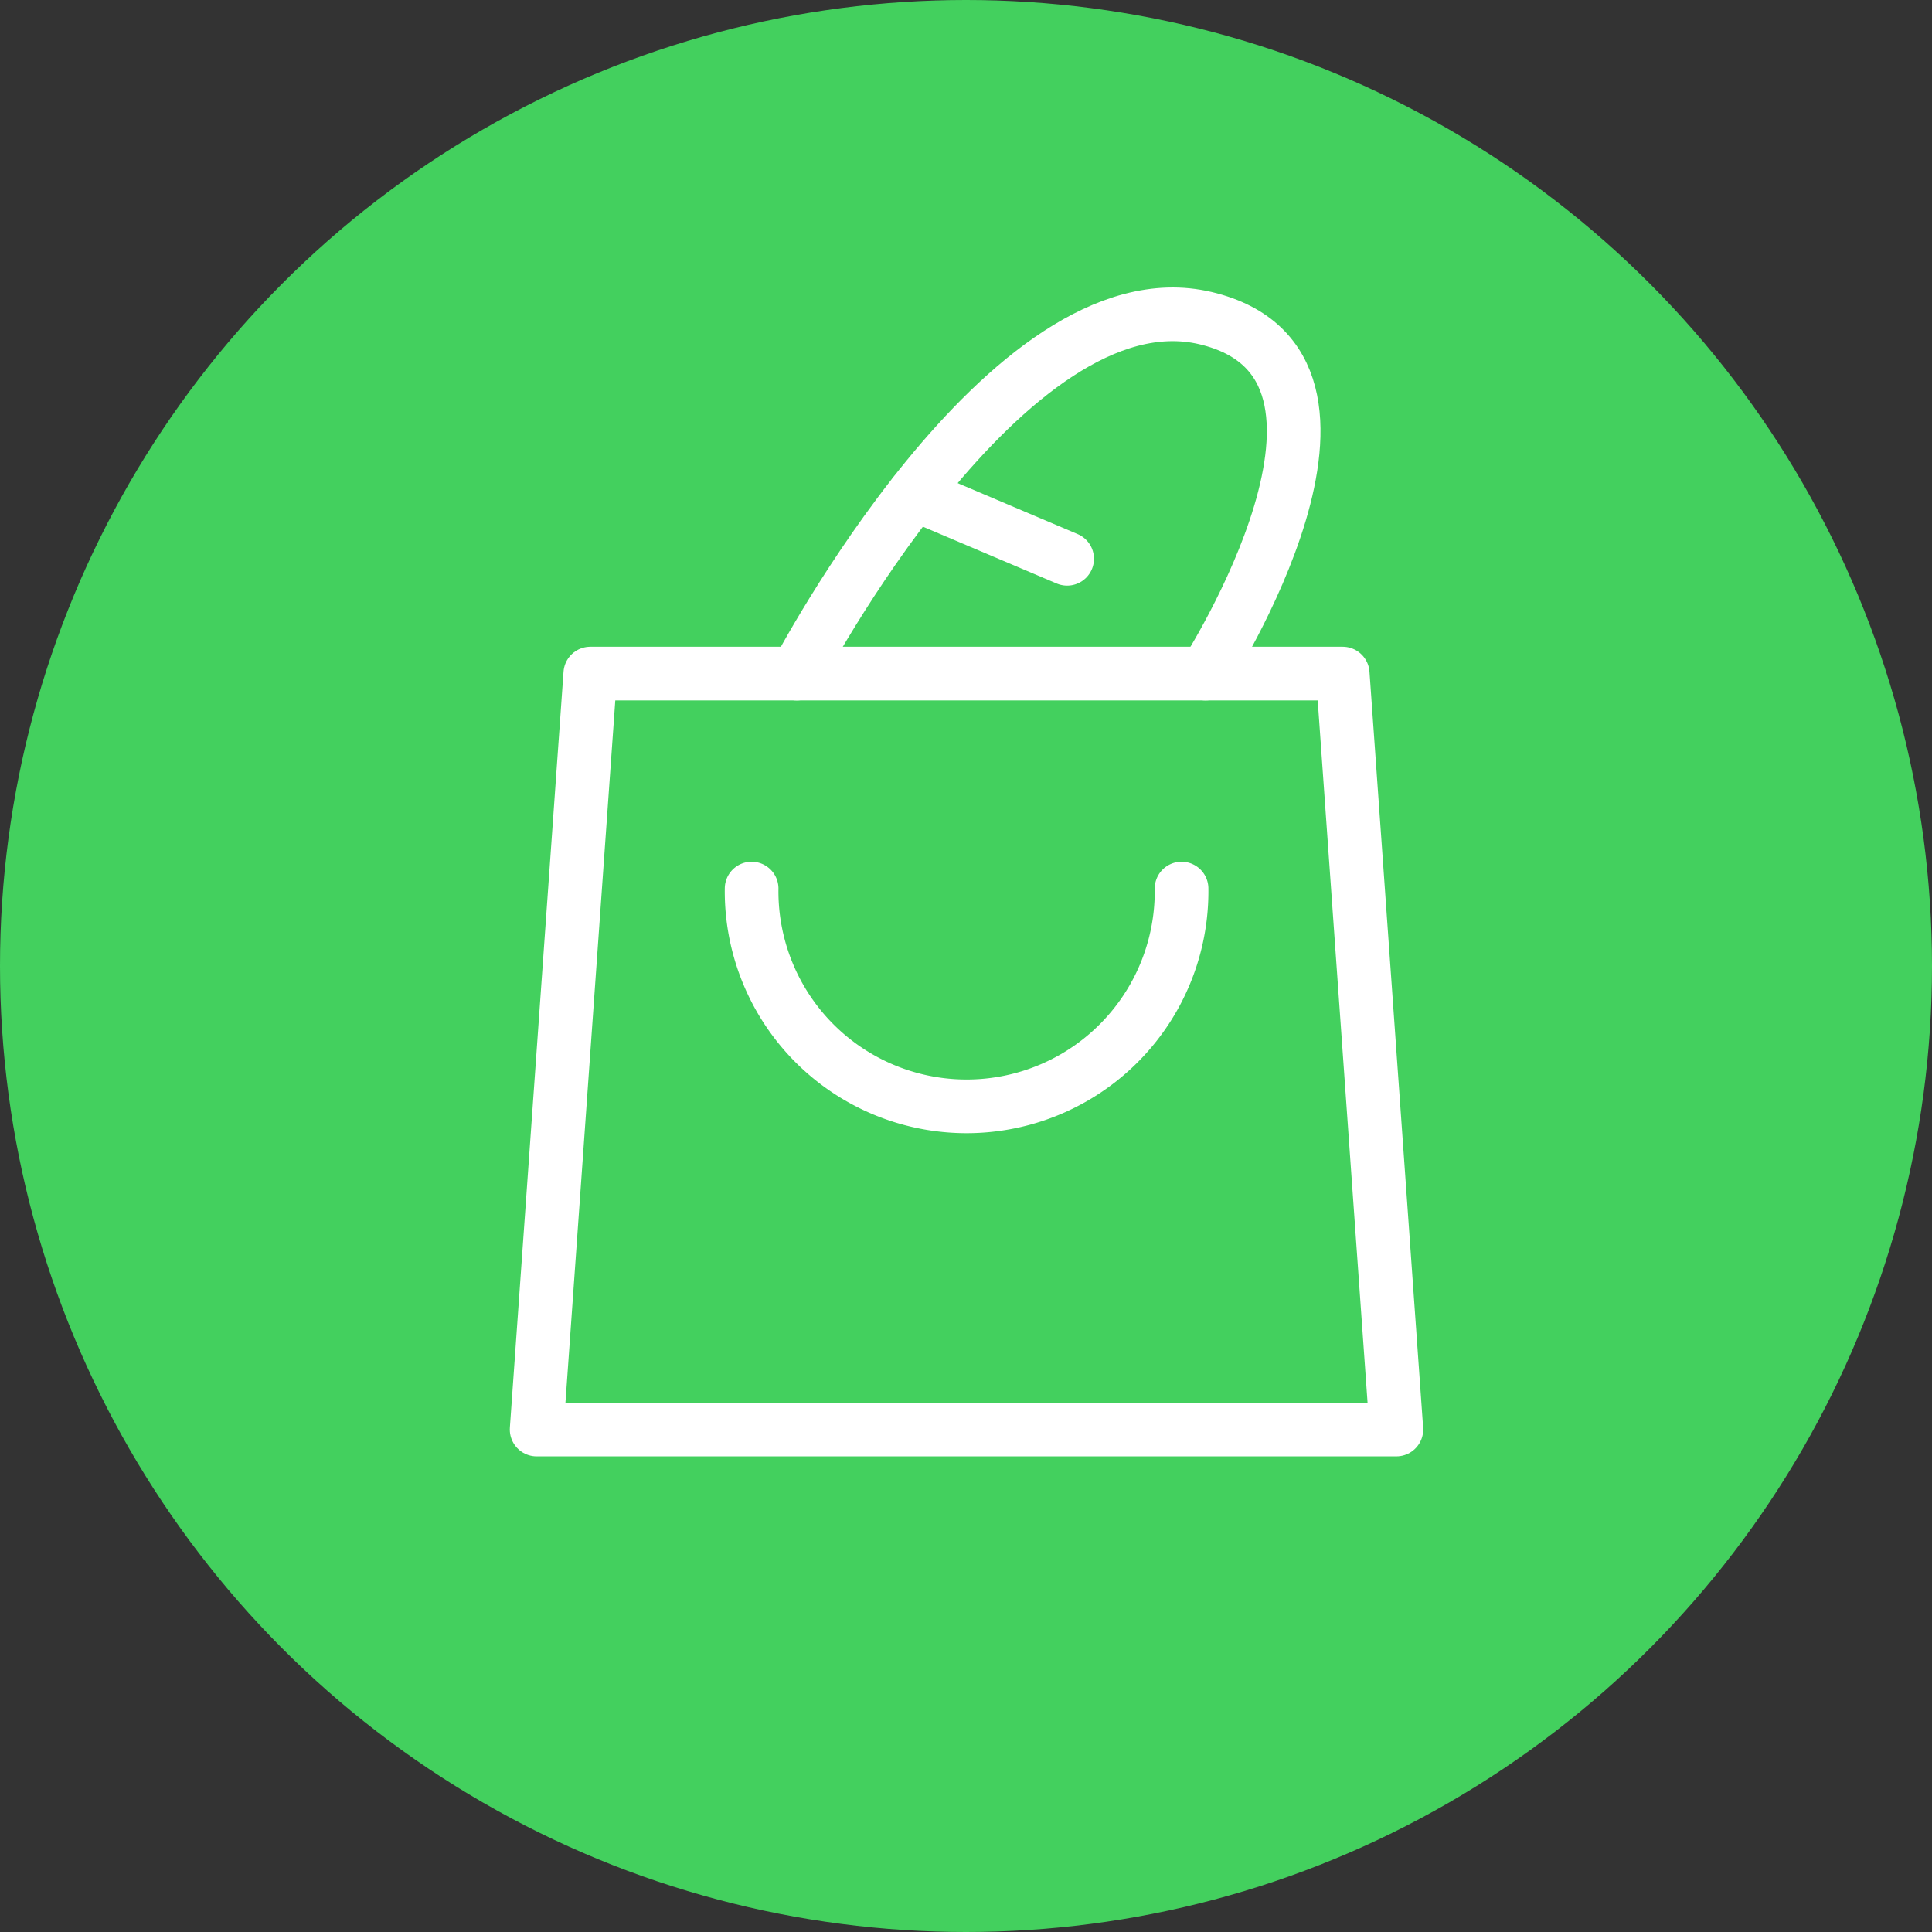 <?xml version="1.0" encoding="UTF-8"?> <svg xmlns="http://www.w3.org/2000/svg" width="54" height="54" viewBox="0 0 54 54"><rect x="0" y="0" width="54" height="54" fill="#333333" stroke="none"/> <g id="Group_245" data-name="Group 245" transform="translate(-382 -379)"> <circle id="Ellipse_46" data-name="Ellipse 46" cx="27" cy="27" r="27" transform="translate(382 379)" fill="#43d05e"></circle> <g id="Group_244" data-name="Group 244" transform="translate(21.034 -4.891)"> <path id="Path_1315" data-name="Path 1315" d="M1.5,0h21.03l1.5,21.129H0Z" transform="translate(375.965 402.718)" fill="none" stroke="#fff" stroke-linecap="round" stroke-linejoin="round" stroke-width="1.5"></path> <path id="Path_1316" data-name="Path 1316" d="M12.017,4A6.009,6.009,0,1,1,0,4" transform="translate(381.974 404.727)" fill="none" stroke="#fff" stroke-linecap="round" stroke-linejoin="round" stroke-width="1.5"></path> <path id="Path_1317" data-name="Path 1317" d="M-4016.159-92.788s5.881-11.247,11.424-9.935,0,9.935,0,9.935" transform="translate(4399.396 495.506)" fill="none" stroke="#fff" stroke-linecap="round" stroke-linejoin="round" stroke-width="1.5"></path> <path id="Path_1318" data-name="Path 1318" d="M-3976.578-324.415l4.268,1.812" transform="translate(4363.103 722.112)" fill="none" stroke="#fff" stroke-linecap="round" stroke-width="1.5"></path> </g> </g> </svg> 